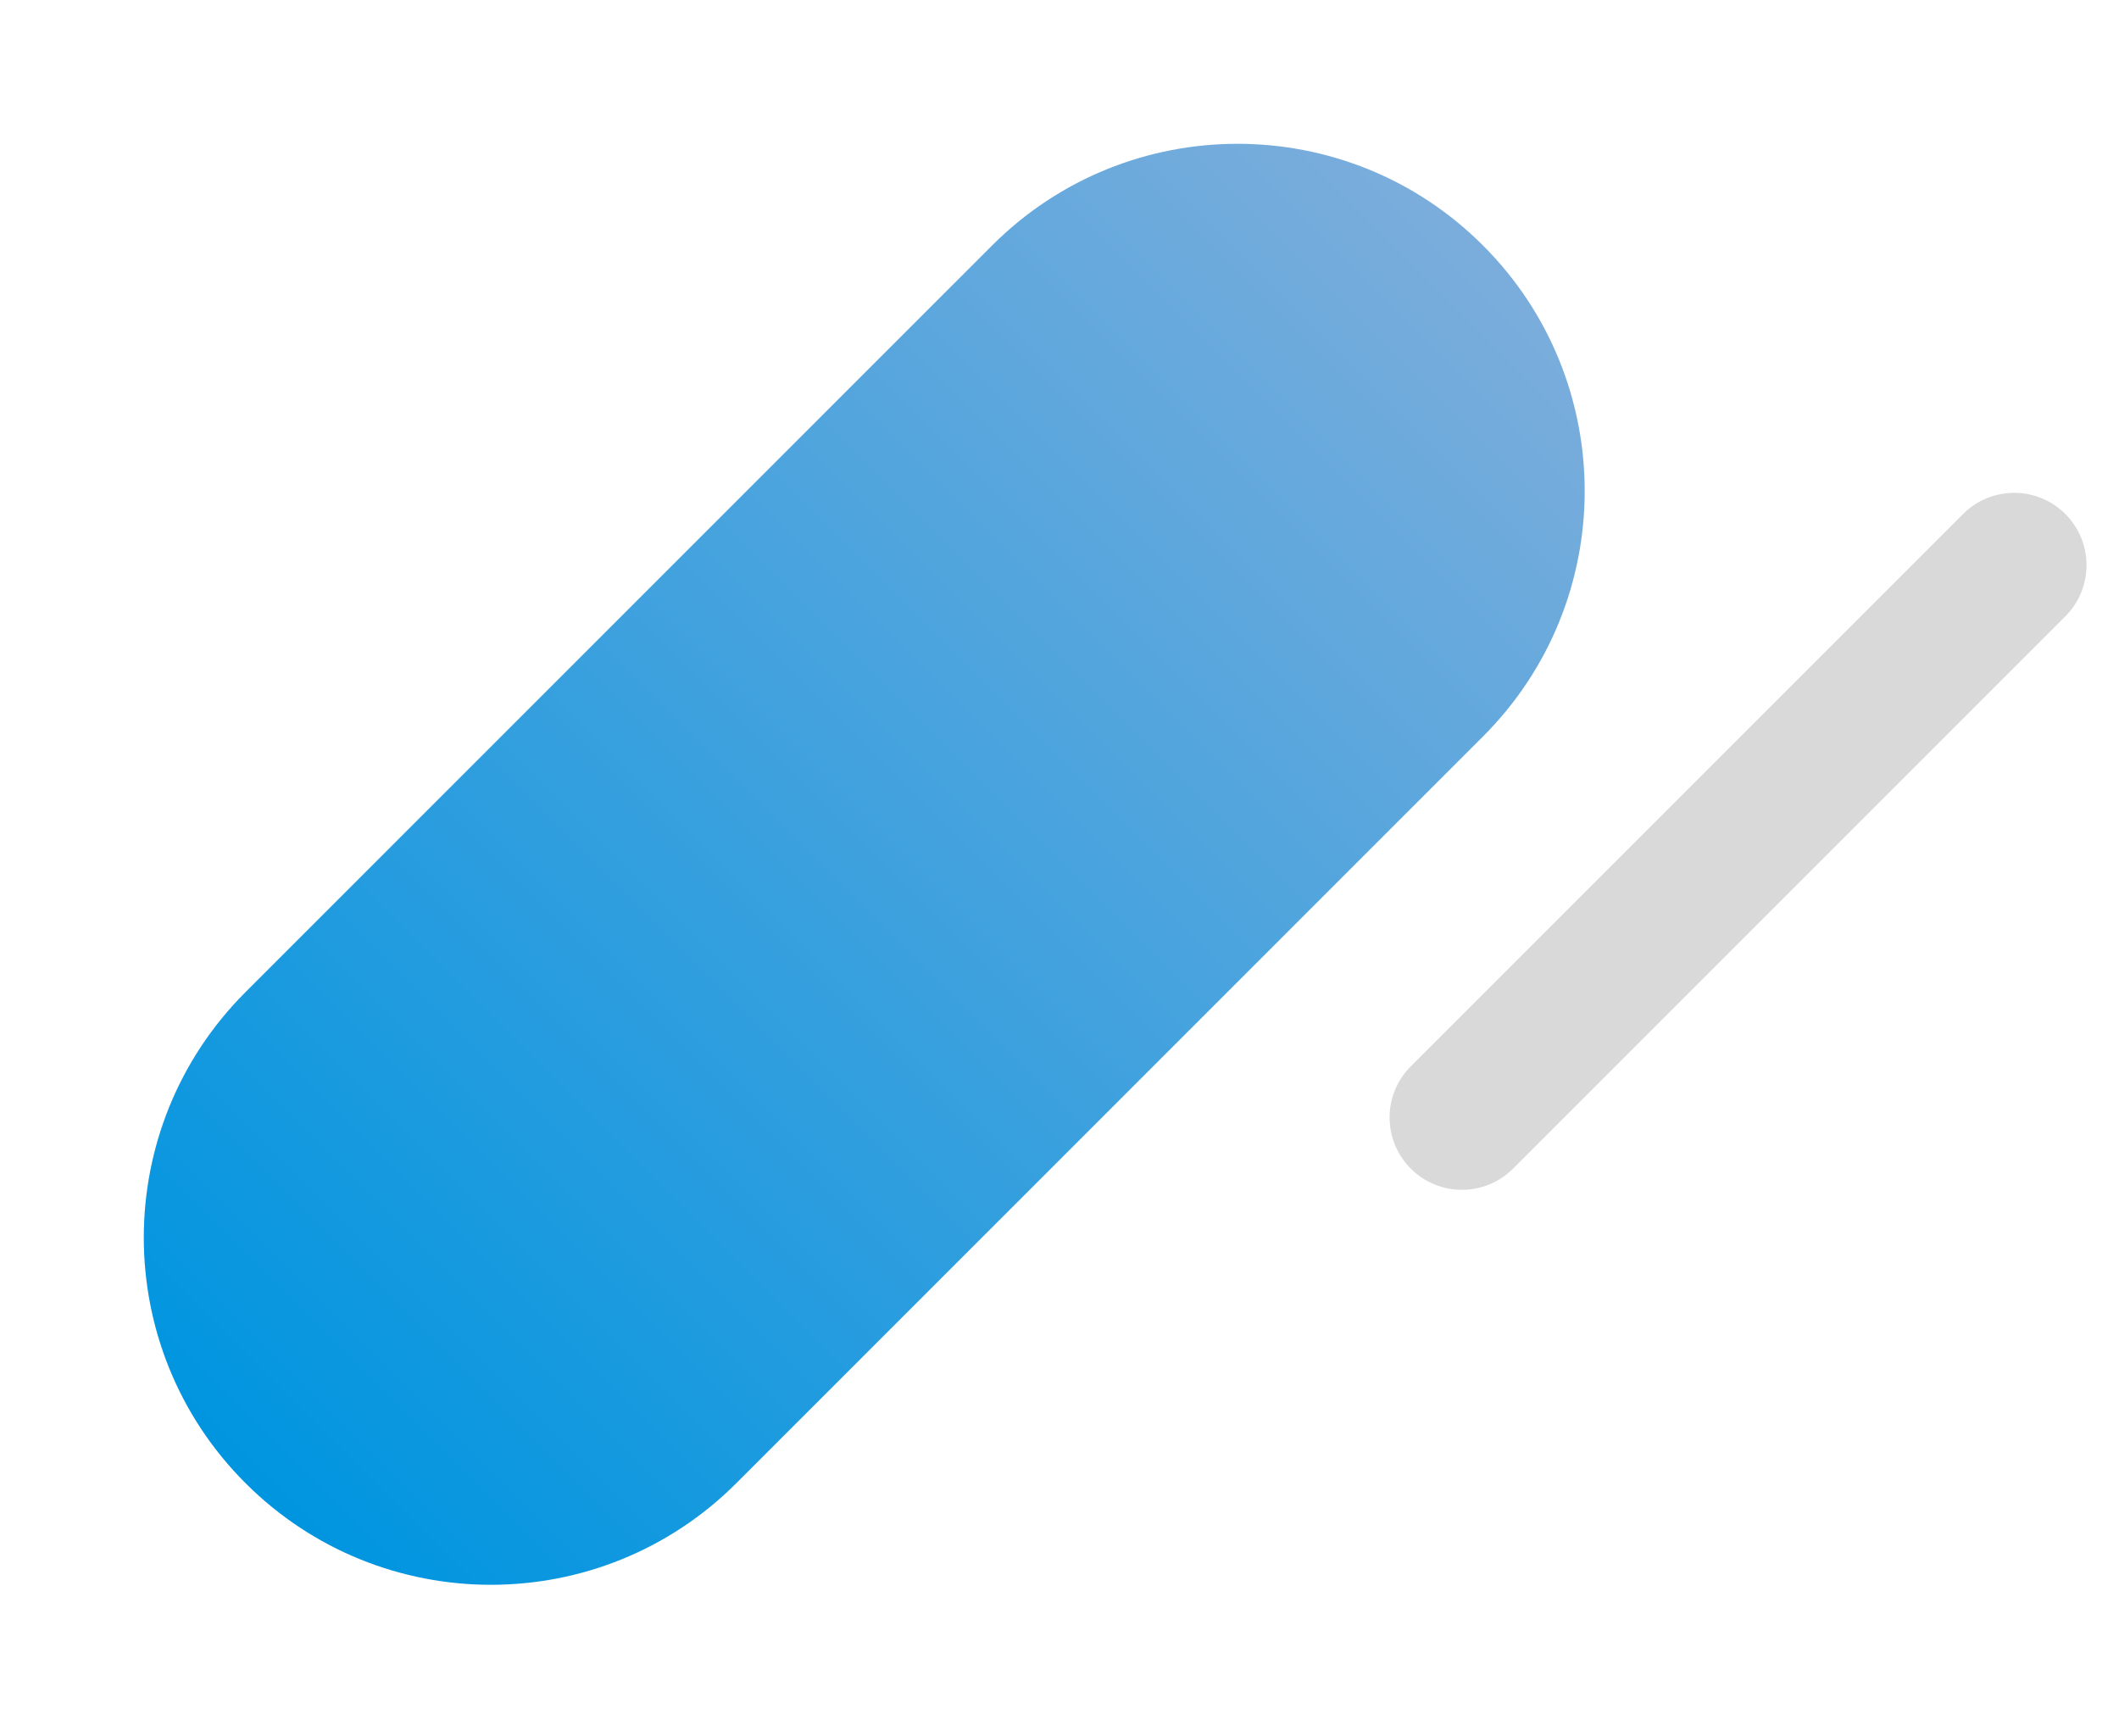 <svg width="293" height="240" viewBox="0 0 293 240" fill="none" xmlns="http://www.w3.org/2000/svg">
<path d="M205.061 101.823C223.806 83.078 223.806 52.686 205.061 33.941C186.316 15.196 155.924 15.196 137.179 33.941L33.941 137.179C15.196 155.924 15.196 186.316 33.941 205.061C52.687 223.806 83.079 223.806 101.824 205.061L205.061 101.823Z" fill="url(#paint0_linear_201_260)"/>
<path d="M285.581 85.213C289.486 81.308 289.486 74.976 285.581 71.071C281.676 67.166 275.344 67.166 271.439 71.071L195.071 147.439C191.166 151.344 191.166 157.675 195.071 161.581C198.976 165.486 205.308 165.486 209.213 161.581L285.581 85.213Z" fill="#D9D9D9"/>
<defs>
<linearGradient id="paint0_linear_201_260" x1="205.061" y1="33.941" x2="33.941" y2="205.061" gradientUnits="userSpaceOnUse">
<stop stop-color="#7BADDC"/>
<stop offset="1" stop-color="#0095E0"/>
</linearGradient>
</defs>
</svg>
